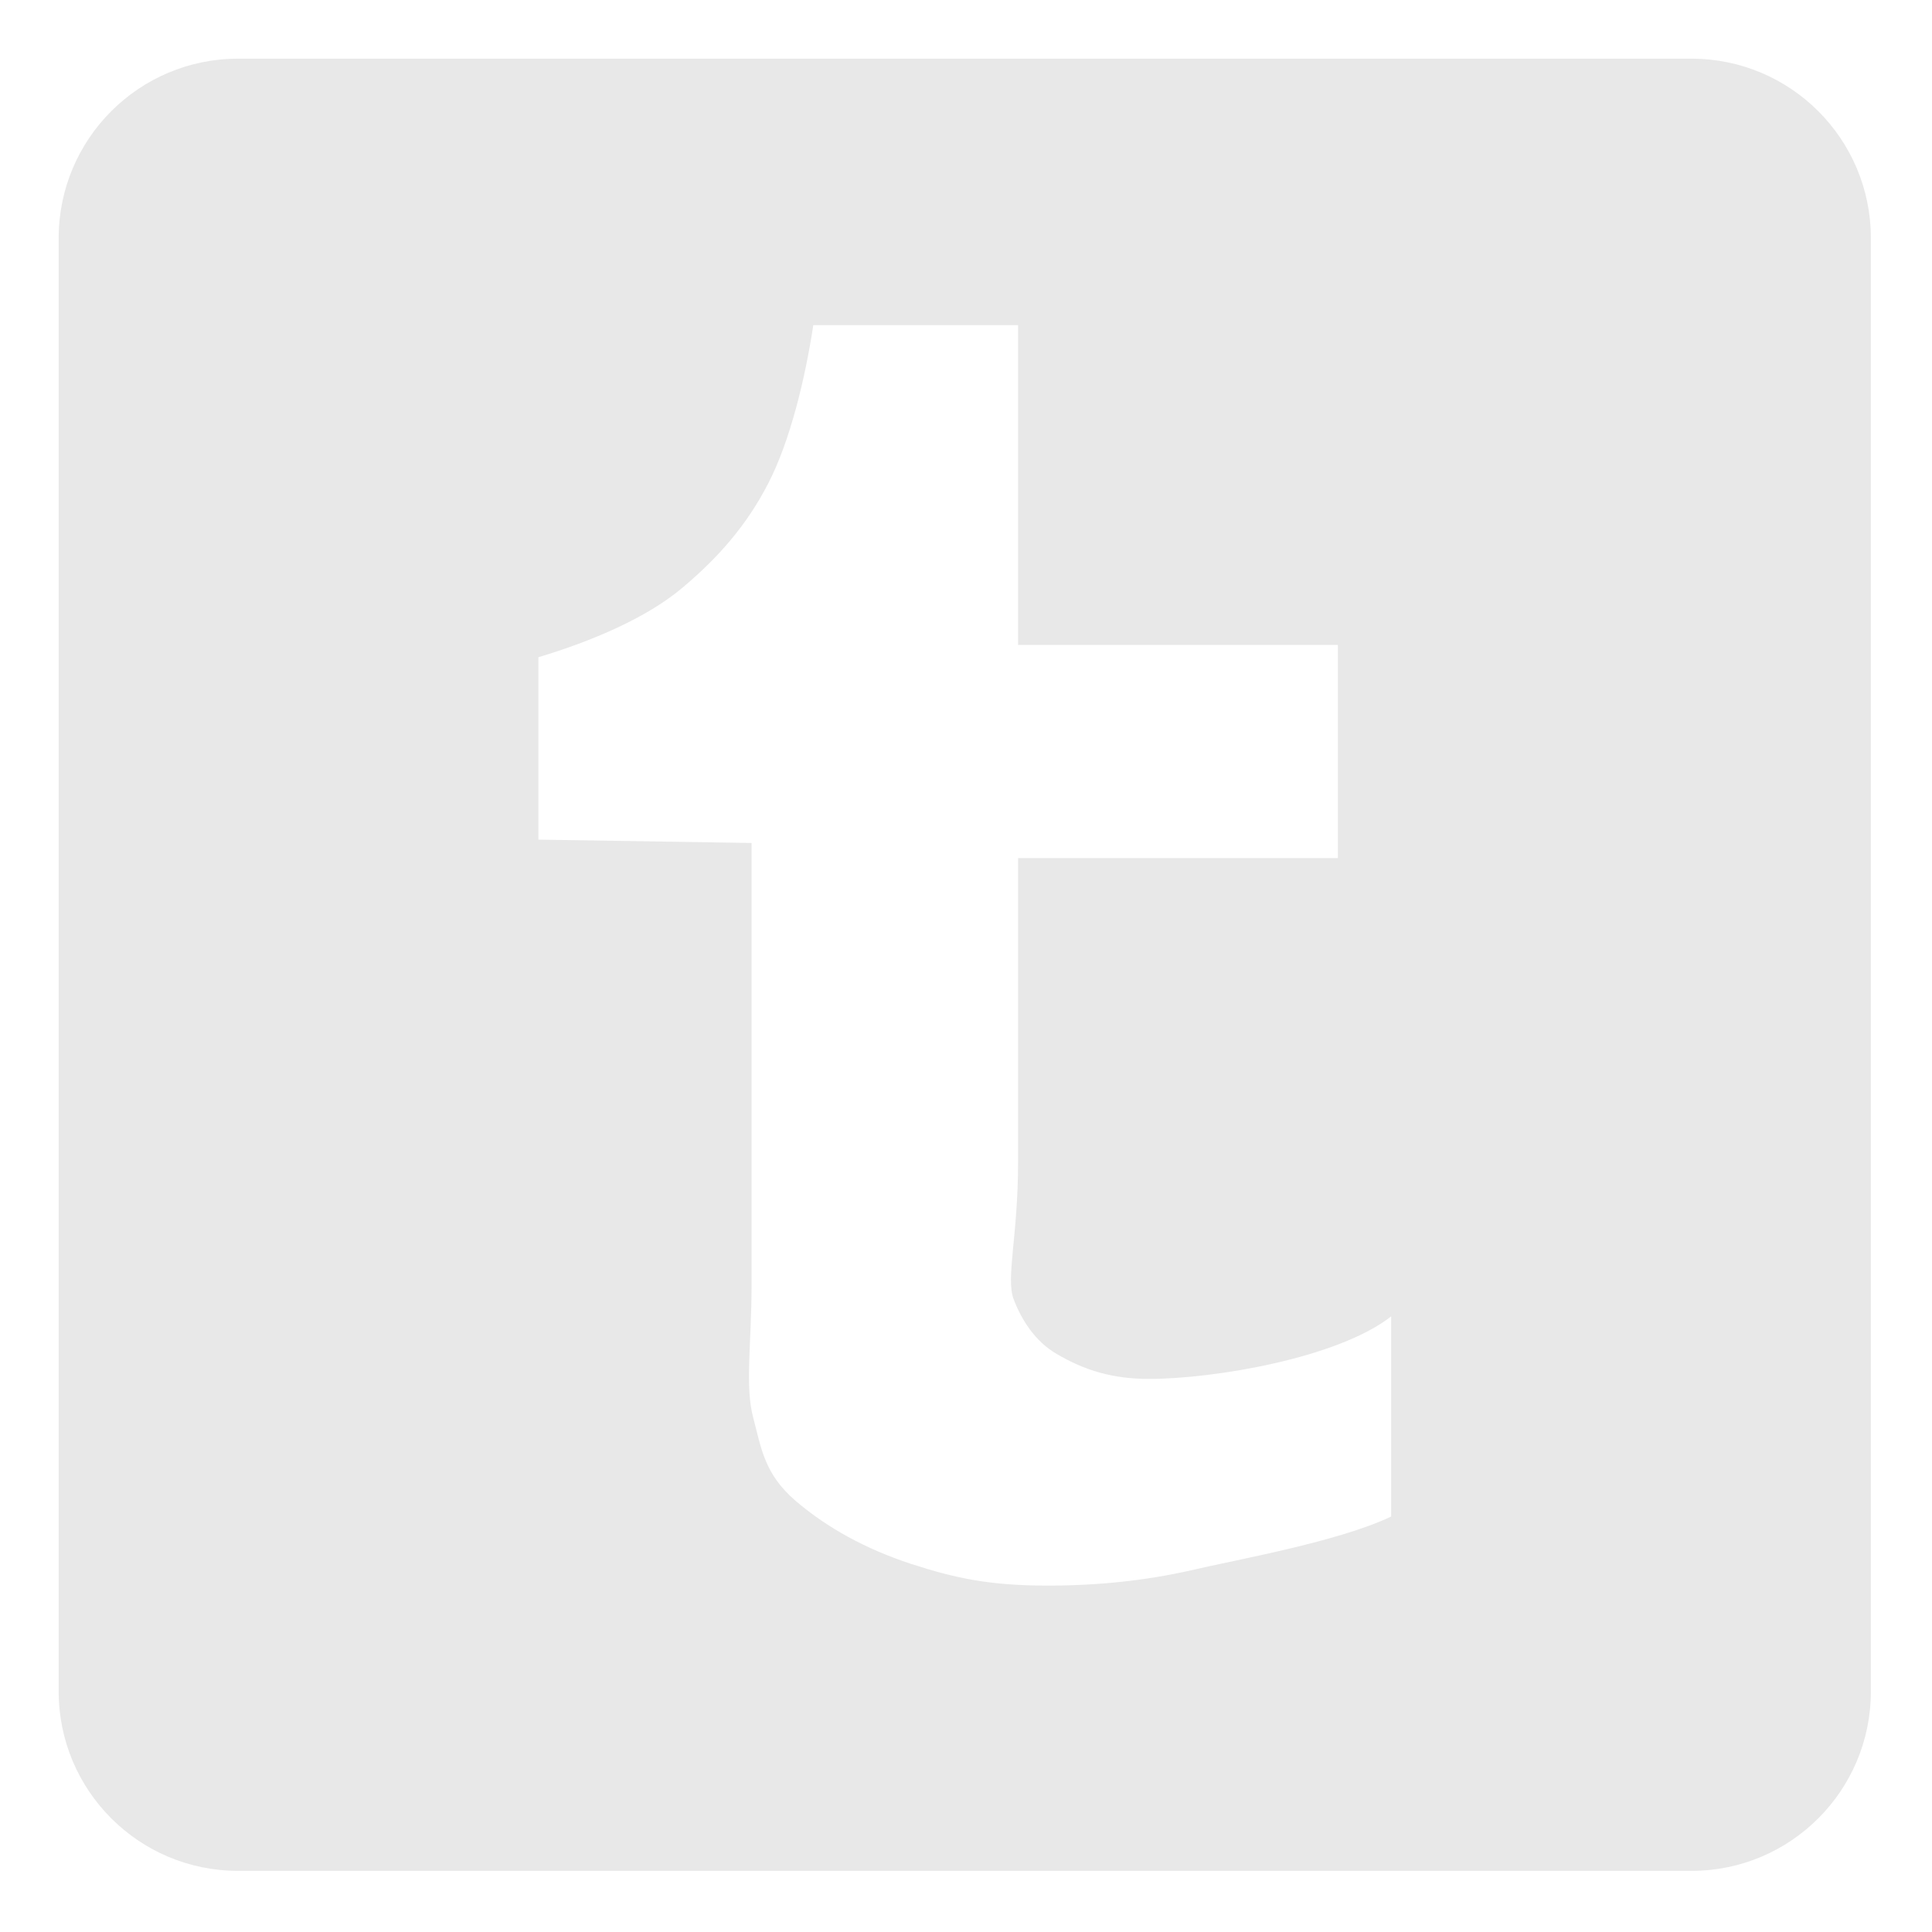 <?xml version="1.0" encoding="utf-8"?>
<!-- Generator: Adobe Illustrator 16.0.0, SVG Export Plug-In . SVG Version: 6.00 Build 0)  -->
<!DOCTYPE svg PUBLIC "-//W3C//DTD SVG 1.1//EN" "http://www.w3.org/Graphics/SVG/1.1/DTD/svg11.dtd">
<svg version="1.1" id="Layer_1" xmlns="http://www.w3.org/2000/svg" xmlns:xlink="http://www.w3.org/1999/xlink" x="0px" y="0px"
	 width="36.248px" height="36.248px" viewBox="0 0 36.248 36.248" enable-background="new 0 0 36.248 36.248" xml:space="preserve">
<path fill="#E8E8E8" d="M35.101,4.466c0-1.858-1.507-3.365-3.365-3.365H4.466c-1.858,0-3.365,1.507-3.365,3.365v27.27
	c0,1.858,1.507,3.365,3.365,3.365h27.27c1.858,0,3.365-1.507,3.365-3.365V4.466z M26.101,28.453c-1,0.477-2.924,0.813-3.754,1.009
	c-0.834,0.188-1.718,0.287-2.684,0.287c-1.097,0-1.736-0.137-2.578-0.41c-0.843-0.278-1.559-0.67-2.153-1.176
	c-0.597-0.51-0.65-1.003-0.799-1.56c-0.16-0.595-0.032-1.403-0.032-2.493v-8.294l-4-0.063v-3.422c1-0.3,2.032-0.737,2.703-1.304
	c0.674-0.567,1.208-1.173,1.615-1.968c0.408-0.795,0.688-1.959,0.84-2.959h3.842v6h6v4h-6v5.705c0,1.381-0.232,2.176-0.084,2.568
	c0.146,0.388,0.403,0.793,0.804,1.027c0.533,0.314,1.055,0.471,1.737,0.471c1.216,0,3.543-0.39,4.543-1.173V28.453z"/>
</svg>
